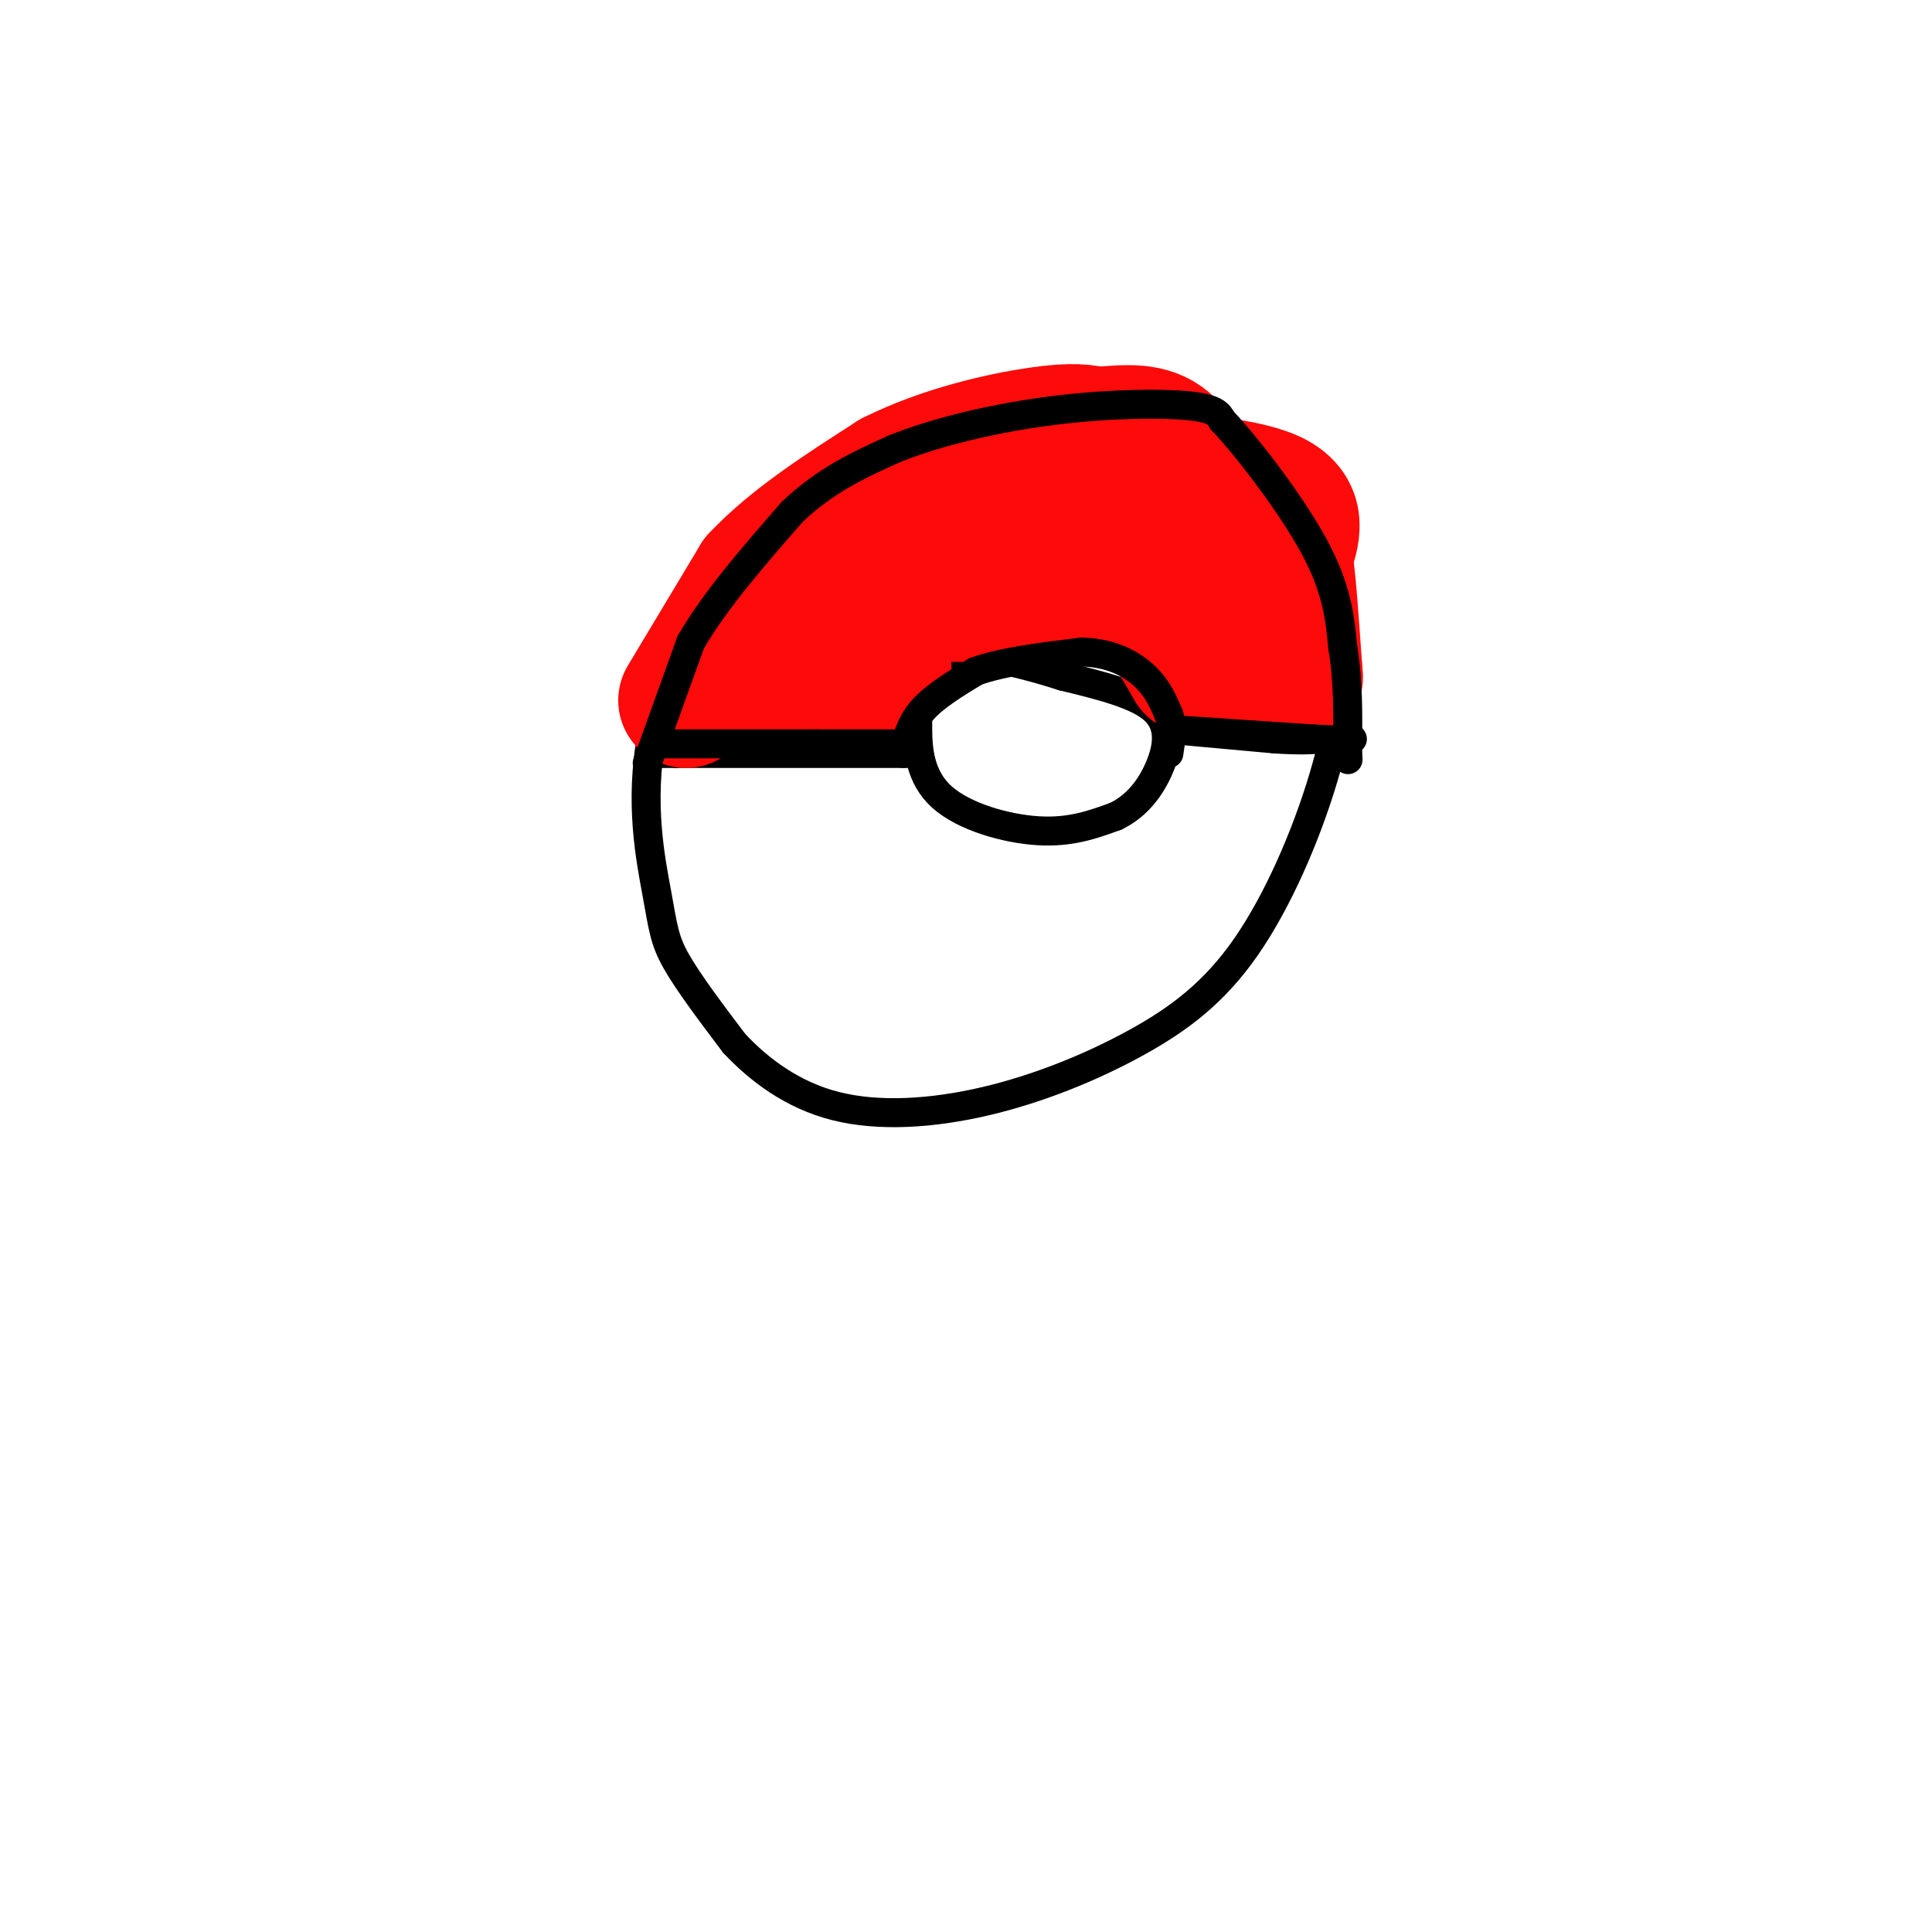 <svg viewBox='0 0 400 400' version='1.1' xmlns='http://www.w3.org/2000/svg' xmlns:xlink='http://www.w3.org/1999/xlink'><g fill='none' stroke='rgb(0,0,0)' stroke-width='6' stroke-linecap='round' stroke-linejoin='round'><path d='M179,100c-5.358,1.609 -10.715,3.219 -15,4c-4.285,0.781 -7.496,0.734 -13,9c-5.504,8.266 -13.300,24.844 -16,39c-2.700,14.156 -0.304,25.888 1,33c1.304,7.112 1.515,9.603 4,14c2.485,4.397 7.242,10.698 12,17'/><path d='M152,216c5.152,5.495 12.033,10.731 21,13c8.967,2.269 20.020,1.570 31,-1c10.980,-2.570 21.887,-7.012 31,-12c9.113,-4.988 16.431,-10.522 23,-20c6.569,-9.478 12.390,-22.901 16,-35c3.610,-12.099 5.010,-22.873 4,-33c-1.010,-10.127 -4.432,-19.608 -11,-27c-6.568,-7.392 -16.284,-12.696 -26,-18'/><path d='M241,83c-10.083,-3.762 -22.292,-4.167 -31,-3c-8.708,1.167 -13.917,3.905 -20,8c-6.083,4.095 -13.042,9.548 -20,15'/><path d='M204,138c-3.386,-0.813 -6.772,-1.626 -9,-1c-2.228,0.626 -3.299,2.693 -4,5c-0.701,2.307 -1.033,4.856 -1,9c0.033,4.144 0.432,9.885 5,14c4.568,4.115 13.305,6.604 20,7c6.695,0.396 11.347,-1.302 16,-3'/><path d='M231,169c4.345,-2.095 7.208,-5.833 9,-10c1.792,-4.167 2.512,-8.762 -1,-12c-3.512,-3.238 -11.256,-5.119 -19,-7'/><path d='M220,140c-5.667,-1.833 -10.333,-2.917 -15,-4'/><path d='M190,156c0.000,0.000 -50.000,0.000 -50,0'/><path d='M140,156c-8.500,0.000 -4.750,0.000 -1,0'/><path d='M242,151c0.000,0.000 22.000,2.000 22,2'/><path d='M264,153c5.333,0.333 7.667,0.167 10,0'/><path d='M274,153c1.667,0.000 0.833,0.000 0,0'/></g>
<g fill='none' stroke='rgb(253,10,10)' stroke-width='28' stroke-linecap='round' stroke-linejoin='round'><path d='M150,140c0.000,0.000 20.000,0.000 20,0'/><path d='M170,140c5.500,-0.333 9.250,-1.167 13,-2'/><path d='M154,134c0.000,0.000 32.000,-18.000 32,-18'/><path d='M186,116c8.800,-6.311 14.800,-13.089 22,-16c7.200,-2.911 15.600,-1.956 24,-1'/><path d='M232,99c10.489,0.200 24.711,1.200 31,4c6.289,2.800 4.644,7.400 3,12'/><path d='M266,115c0.833,5.833 1.417,14.417 2,23'/><path d='M268,138c0.333,3.833 0.167,1.917 0,0'/><path d='M253,137c-7.333,-5.833 -14.667,-11.667 -22,-14c-7.333,-2.333 -14.667,-1.167 -22,0'/><path d='M209,123c-8.000,0.000 -17.000,0.000 -26,0'/><path d='M142,145c0.000,0.000 15.000,-25.000 15,-25'/><path d='M157,120c7.167,-7.667 17.583,-14.333 28,-21'/><path d='M185,99c10.489,-5.267 22.711,-7.933 30,-9c7.289,-1.067 9.644,-0.533 12,0'/><path d='M227,90c4.400,-0.311 9.400,-1.089 13,1c3.600,2.089 5.800,7.044 8,12'/><path d='M248,103c3.500,7.500 8.250,20.250 13,33'/><path d='M247,138c-3.500,-6.250 -7.000,-12.500 -15,-15c-8.000,-2.500 -20.500,-1.250 -33,0'/><path d='M199,123c-5.500,0.000 -2.750,0.000 0,0'/></g>
<g fill='none' stroke='rgb(0,0,0)' stroke-width='6' stroke-linecap='round' stroke-linejoin='round'><path d='M134,158c0.000,0.000 9.000,-25.000 9,-25'/><path d='M143,133c5.000,-8.667 13.000,-17.833 21,-27'/><path d='M164,106c7.000,-6.667 14.000,-9.833 21,-13'/><path d='M185,93c9.131,-3.726 21.458,-6.542 33,-8c11.542,-1.458 22.298,-1.560 28,-1c5.702,0.560 6.351,1.780 7,3'/><path d='M253,87c5.044,5.311 14.156,17.089 19,26c4.844,8.911 5.422,14.956 6,21'/><path d='M278,134c1.167,7.000 1.083,14.000 1,21'/><path d='M279,155c0.167,3.667 0.083,2.333 0,1'/><path d='M136,154c0.000,0.000 33.000,0.000 33,0'/><path d='M169,154c8.333,0.000 12.667,0.000 17,0'/><path d='M187,156c0.750,-3.083 1.500,-6.167 4,-9c2.500,-2.833 6.750,-5.417 11,-8'/><path d='M202,139c5.500,-2.000 13.750,-3.000 22,-4'/><path d='M224,135c6.089,0.133 10.311,2.467 13,5c2.689,2.533 3.844,5.267 5,8'/><path d='M242,148c0.833,2.667 0.417,5.333 0,8'/><path d='M242,151c0.000,0.000 30.000,2.000 30,2'/><path d='M272,153c6.333,0.333 7.167,0.167 8,0'/></g>
</svg>